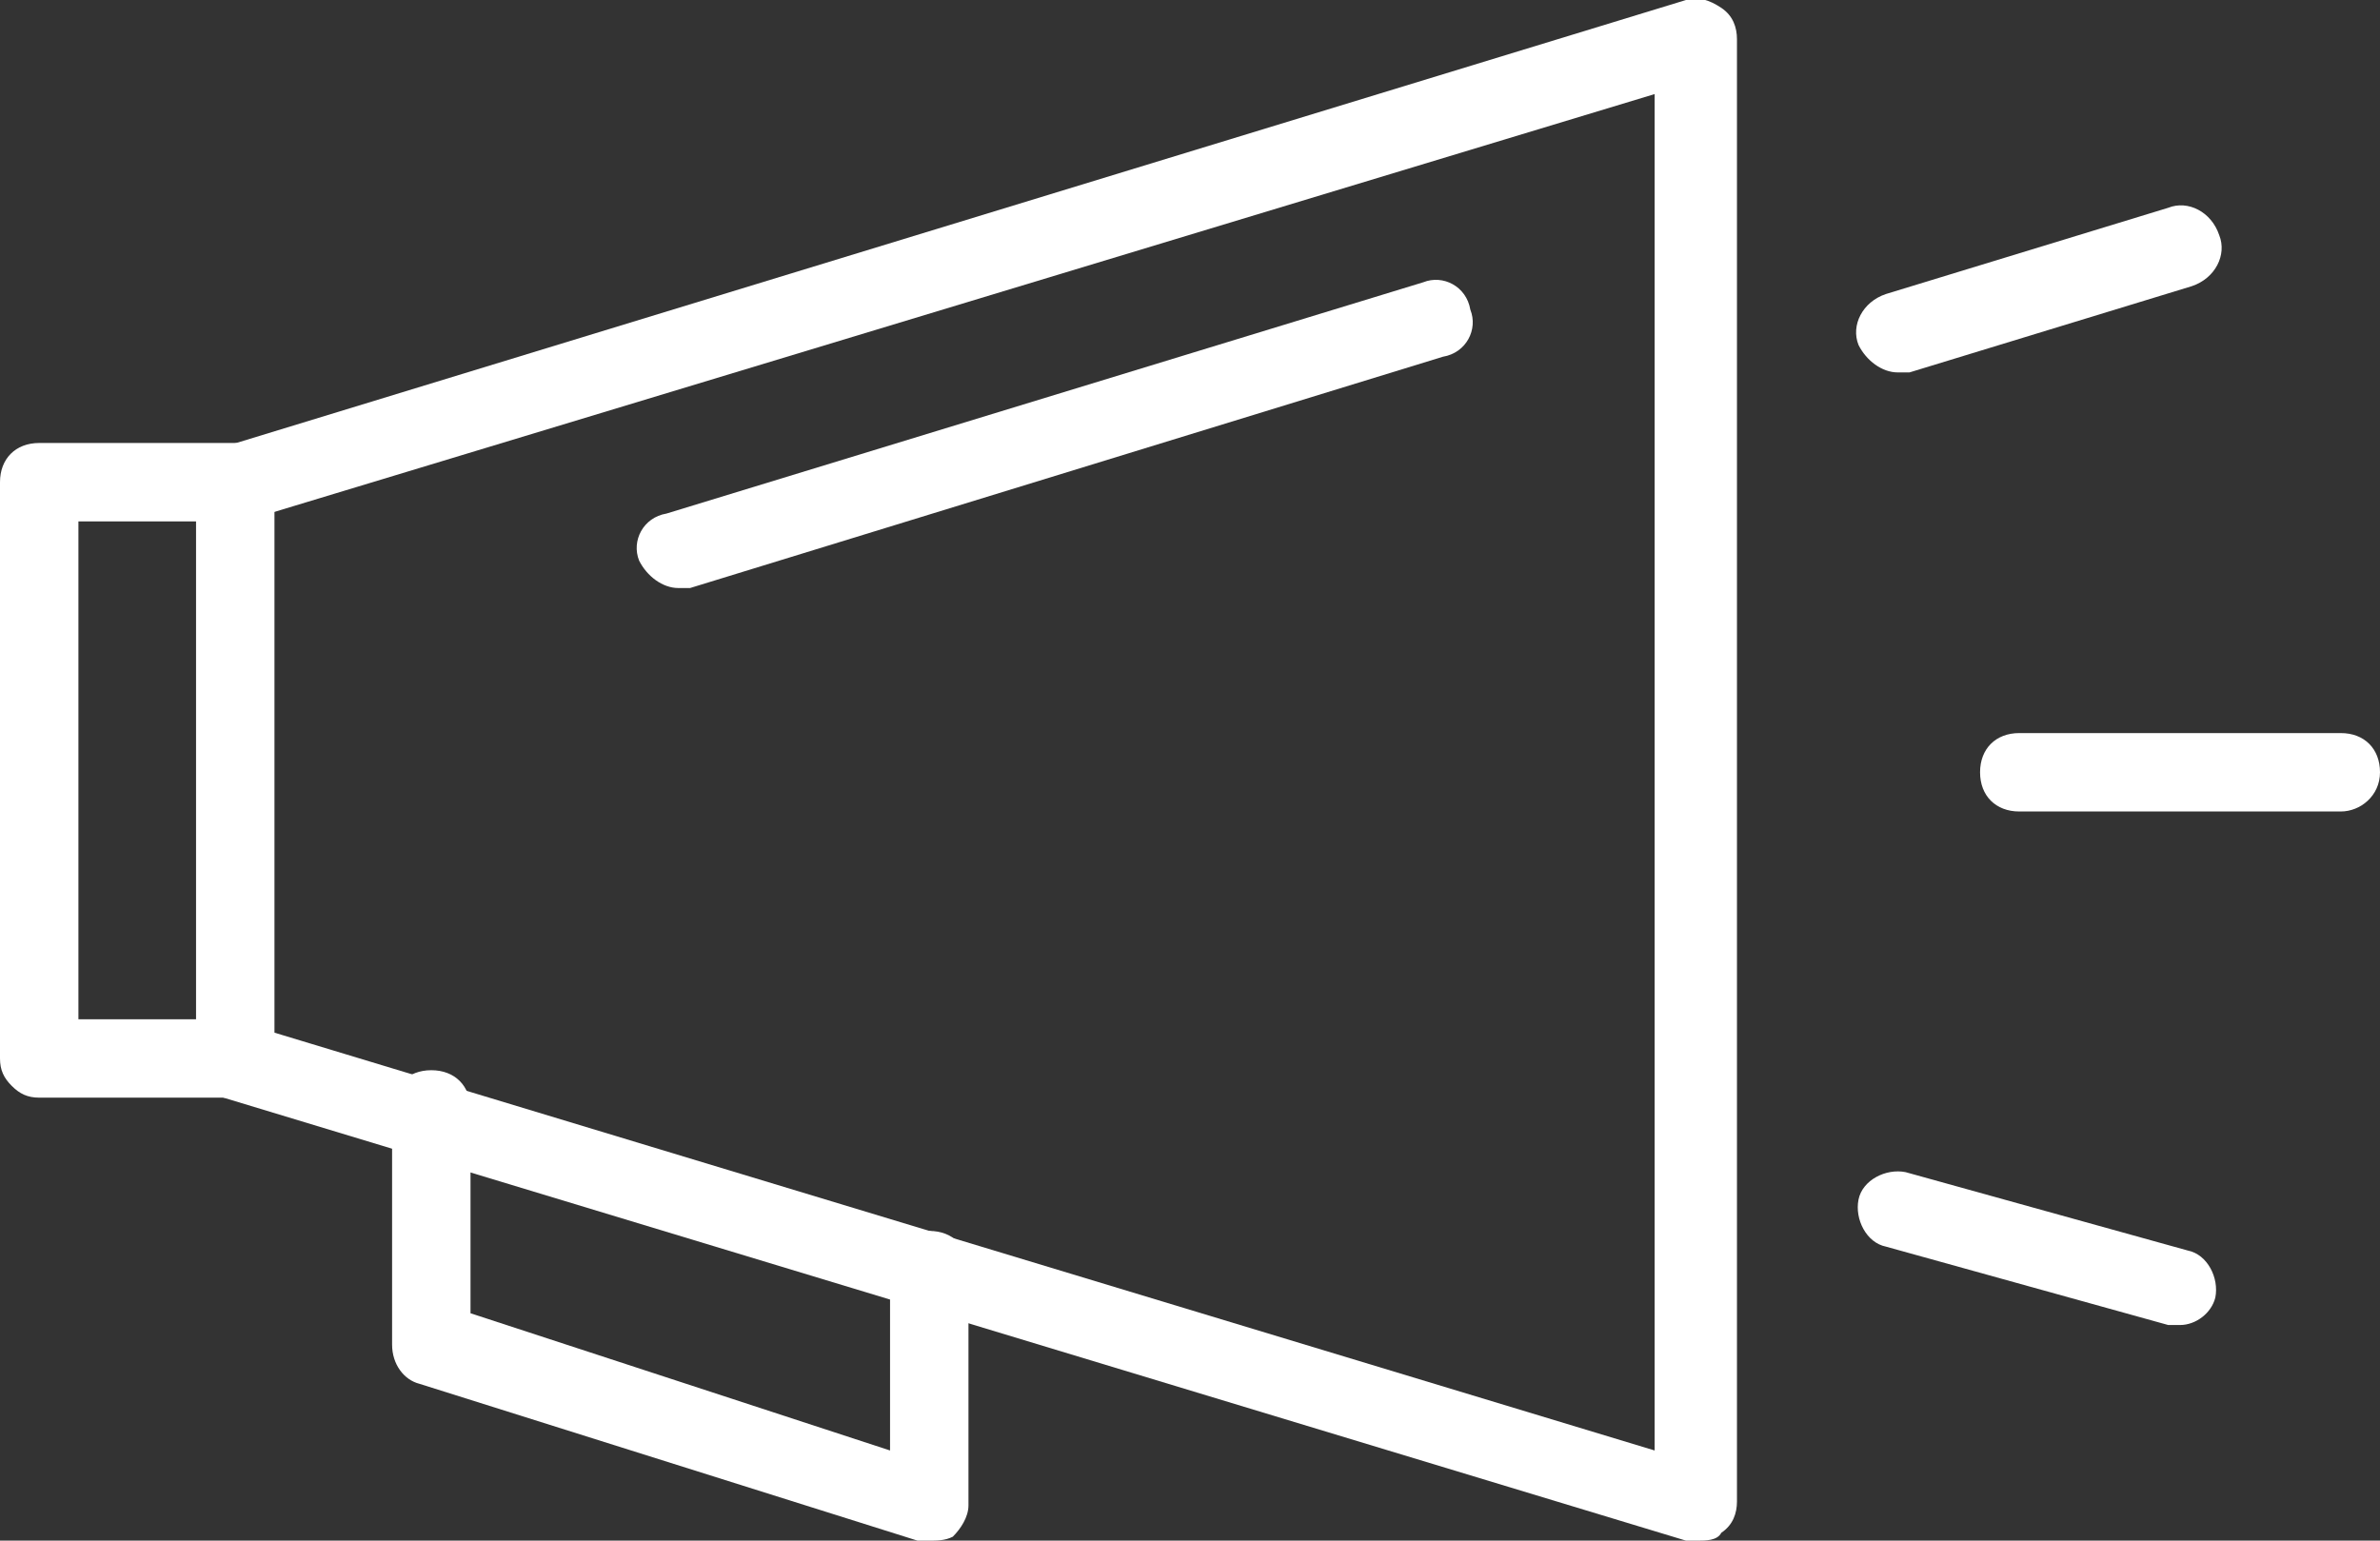 <!-- Generator: Adobe Illustrator 18.1.0, SVG Export Plug-In  -->
<svg version="1.1"
	 xmlns="http://www.w3.org/2000/svg" xmlns:xlink="http://www.w3.org/1999/xlink" xmlns:a="http://ns.adobe.com/AdobeSVGViewerExtensions/3.0/"
	 x="0px" y="0px" width="60.7px" height="39.3px" viewBox="0 0 60.7 39.3" enable-background="new 0 0 60.7 39.3"
	 xml:space="preserve">
<rect x="0" y="0" width="60.7" height="39.3" fill="#333333" stroke="none"/>
<defs>
</defs>
<g>
	<g>
		<g>
			<path fill="none" stroke="#FFFFFF" stroke-width="2" stroke-miterlimit="10" d="M6,19.7"/>
		</g>
		<g>
			<path fill="#FFFFFF" d="M43.3,39.3c-0.1,0-0.2,0-0.3,0L5.7,28c-0.5-0.2-0.8-0.7-0.7-1.2c0.2-0.5,0.7-0.8,1.2-0.7l36,10.9l0-34.6
				l-36,10.9c-0.5,0.2-1.1-0.1-1.2-0.7c-0.2-0.5,0.1-1.1,0.7-1.2L43,0c0.3-0.1,0.6,0,0.9,0.2c0.3,0.2,0.4,0.5,0.4,0.8l0,37.3
				c0,0.3-0.1,0.6-0.4,0.8C43.8,39.3,43.5,39.3,43.3,39.3z"/>
		</g>
		<g>
			<path fill="#FFFFFF" d="M6,28H1c-0.3,0-0.5-0.1-0.7-0.3S0,27.3,0,27l0-14.7c0-0.6,0.4-1,1-1h5c0.3,0,0.5,0.1,0.7,0.3
				S7,12.1,7,12.3L7,27C7,27.6,6.6,28,6,28z M2,26h3l0-12.7H2L2,26z"/>
		</g>
		<g>
			<path fill="#FFFFFF" d="M23.7,39.3c-0.1,0-0.2,0-0.3,0l-12.7-4c-0.4-0.1-0.7-0.5-0.7-1v-6c0-0.6,0.4-1,1-1c0.6,0,1,0.4,1,1v5.2
				L22.7,37v-4.6c0-0.6,0.4-1,1-1c0.6,0,1,0.4,1,1v6c0,0.3-0.2,0.6-0.4,0.8C24.1,39.3,23.9,39.3,23.7,39.3z"/>
		</g>
		<g>
			<path fill="#FFFFFF" d="M59.7,20.7h-8.2c-0.6,0-1-0.4-1-1s0.4-1,1-1h8.2c0.6,0,1,0.4,1,1S60.2,20.7,59.7,20.7z"/>
		</g>
		<g>
			<path fill="#FFFFFF" d="M48.4,9.5c-0.4,0-0.8-0.3-1-0.7c-0.2-0.5,0.1-1.1,0.7-1.3l7.2-2.2c0.5-0.2,1.1,0.1,1.3,0.7
				c0.2,0.5-0.1,1.1-0.7,1.3l-7.2,2.2C48.6,9.5,48.5,9.5,48.4,9.5z"/>
		</g>
		<g>
			<path fill="#FFFFFF" d="M55.6,33.8c-0.1,0-0.2,0-0.3,0l-7.2-2c-0.5-0.1-0.8-0.7-0.7-1.2c0.1-0.5,0.7-0.8,1.2-0.7l7.2,2
				c0.5,0.1,0.8,0.7,0.7,1.2C56.4,33.5,56,33.8,55.6,33.8z"/>
		</g>
	</g>
	<g>
		<path fill="#FFFFFF" d="M17.3,15c-0.4,0-0.8-0.3-1-0.7c-0.2-0.5,0.1-1.1,0.7-1.2l19.3-5.9c0.5-0.2,1.1,0.1,1.2,0.7
			c0.2,0.5-0.1,1.1-0.7,1.2L17.6,15C17.5,15,17.4,15,17.3,15z"/>
	</g>
</g>
</svg>
